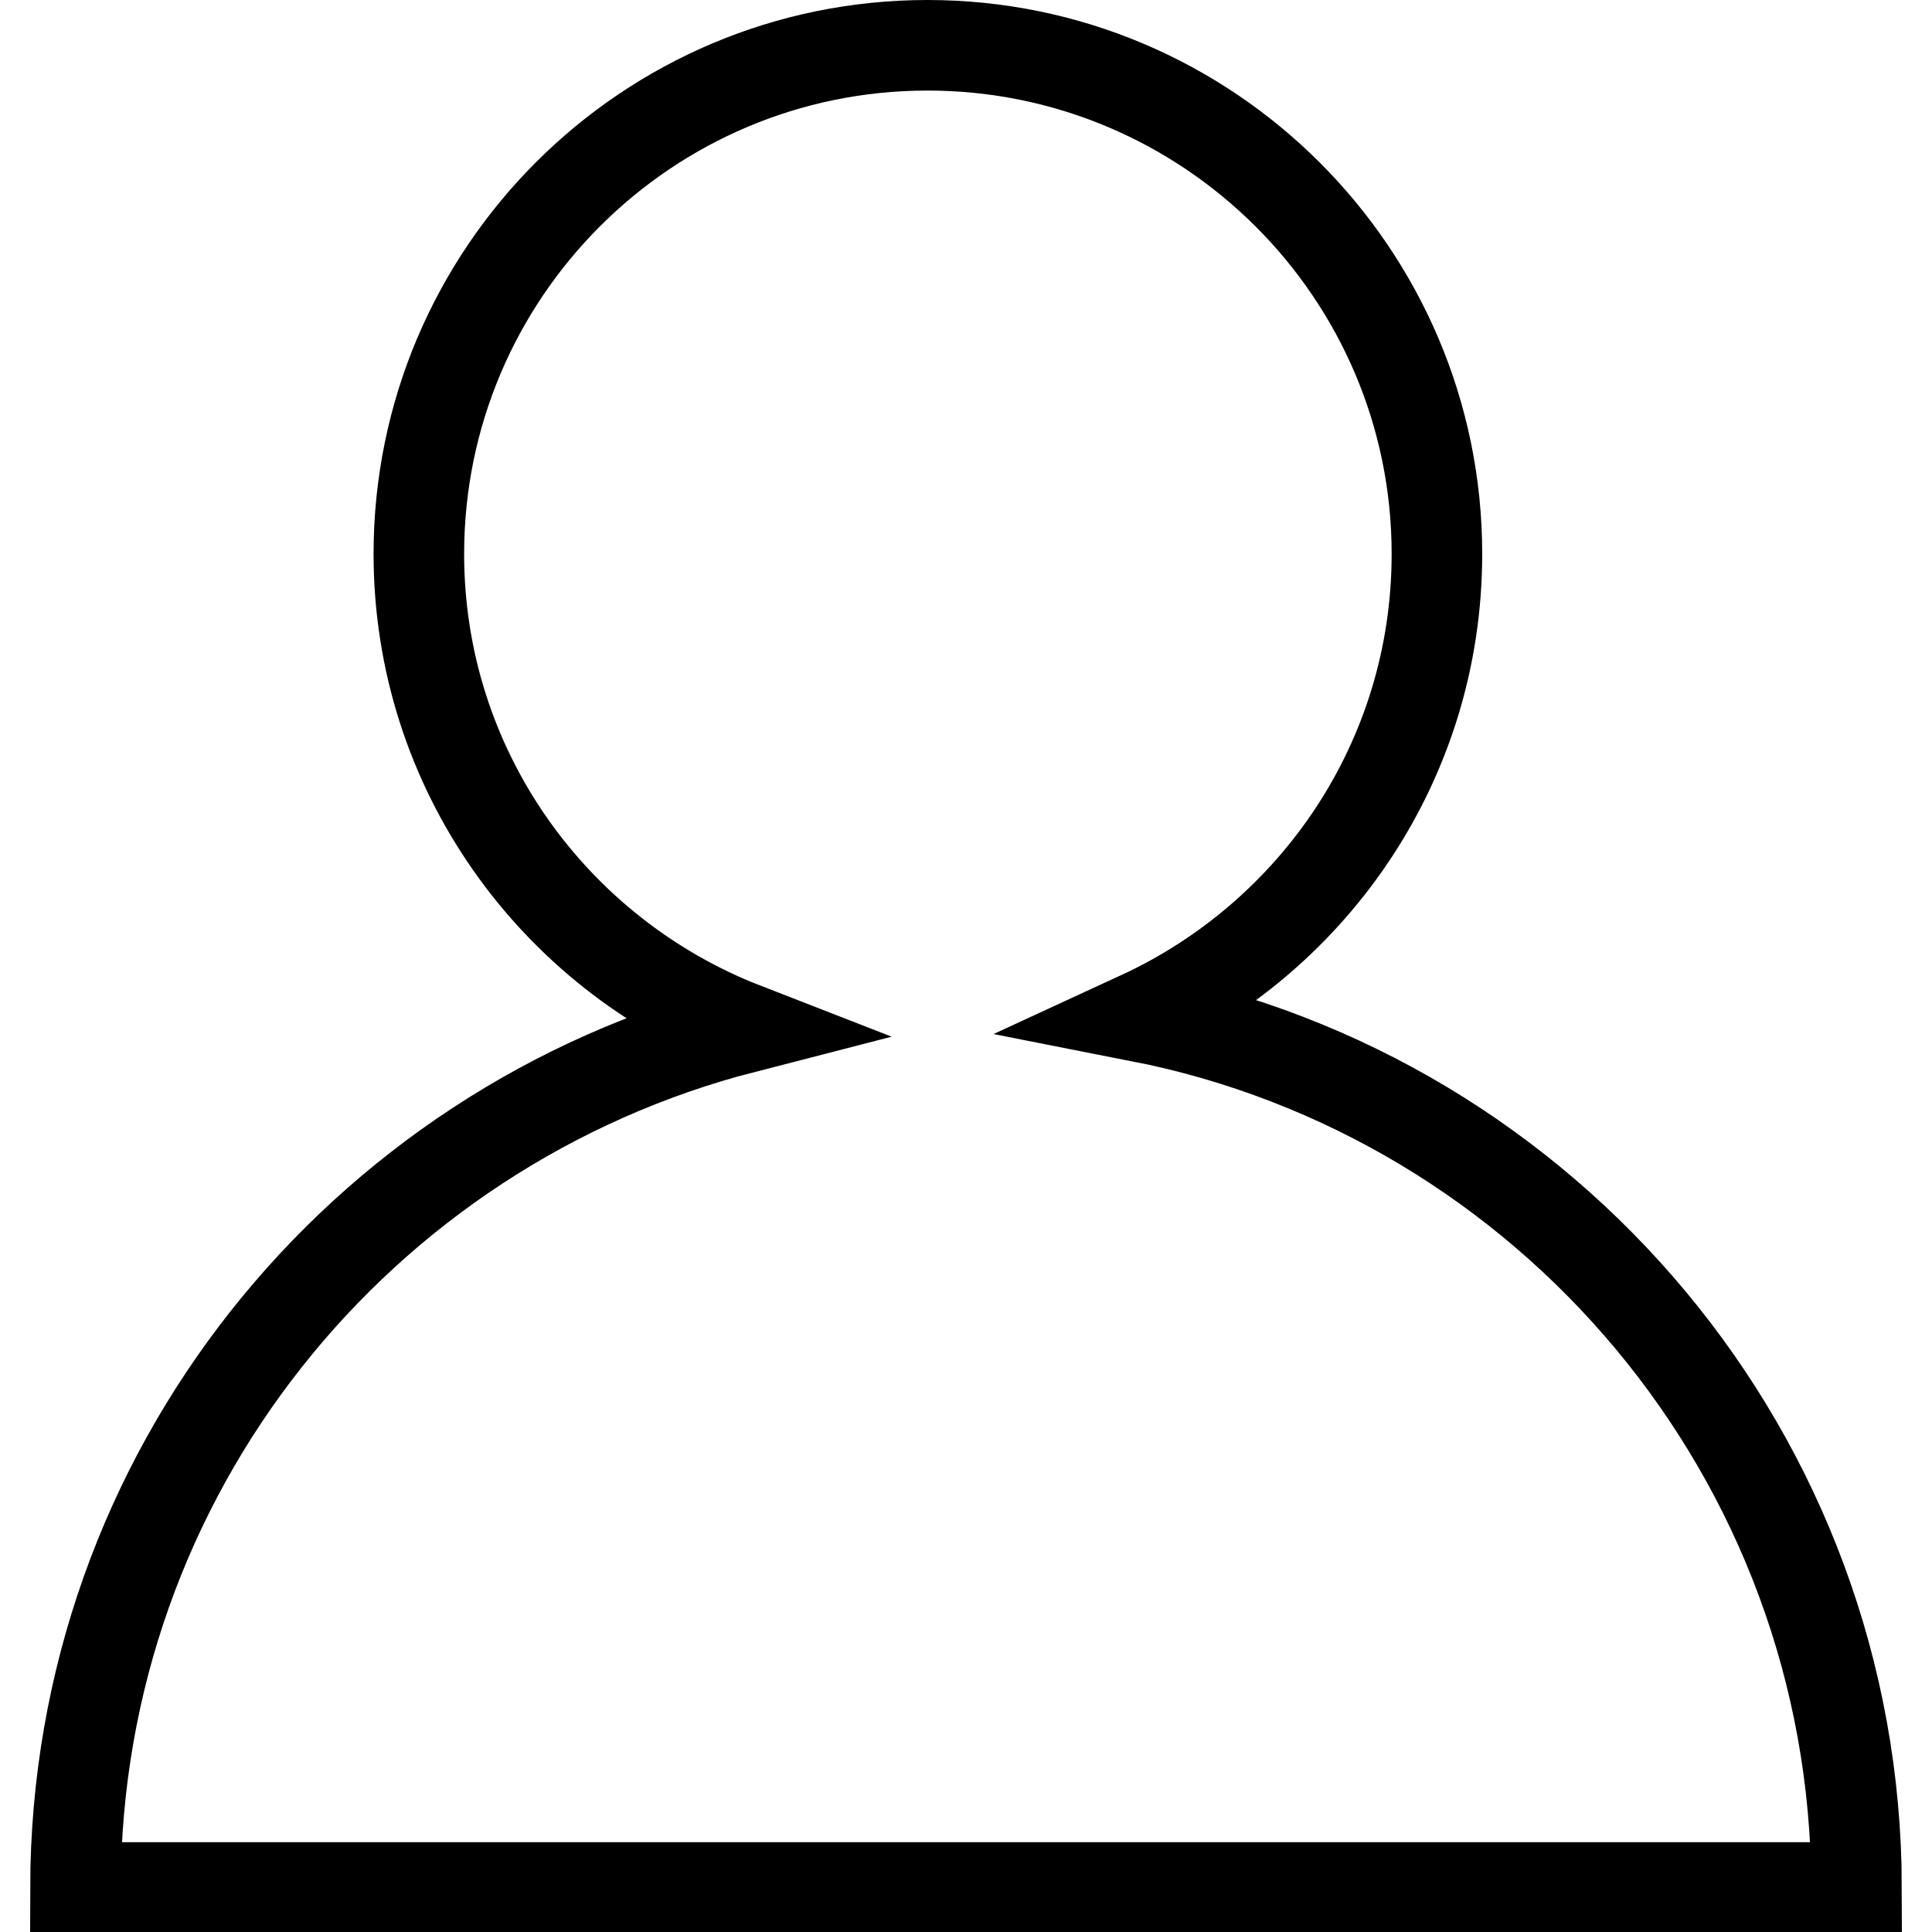 <?xml version="1.0" encoding="utf-8"?>
<!-- Svg Vector Icons : http://www.onlinewebfonts.com/icon -->
<!DOCTYPE svg PUBLIC "-//W3C//DTD SVG 1.1//EN" "http://www.w3.org/Graphics/SVG/1.1/DTD/svg11.dtd">
<svg version="1.1" xmlns="http://www.w3.org/2000/svg" xmlns:xlink="http://www.w3.org/1999/xlink" x="0px" y="0px" viewBox="0 0 256 256" enable-background="new 0 0 256 256" xml:space="preserve">
<g><g><path stroke-width="12" fill-opacity="0" stroke="#000000"  d="M246,250.1H10c0.1-54.9,37.7-100.8,88.6-113.9c-25.2-9.8-43.1-34.2-43.1-62.8c0-37.2,30.2-67.4,67.4-67.4c37.2,0,67.5,30.2,67.5,67.4c0,27.3-16.2,50.6-39.4,61.3C205,145.3,245.9,192.9,246,250.1L246,250.1z"/></g></g>
</svg>